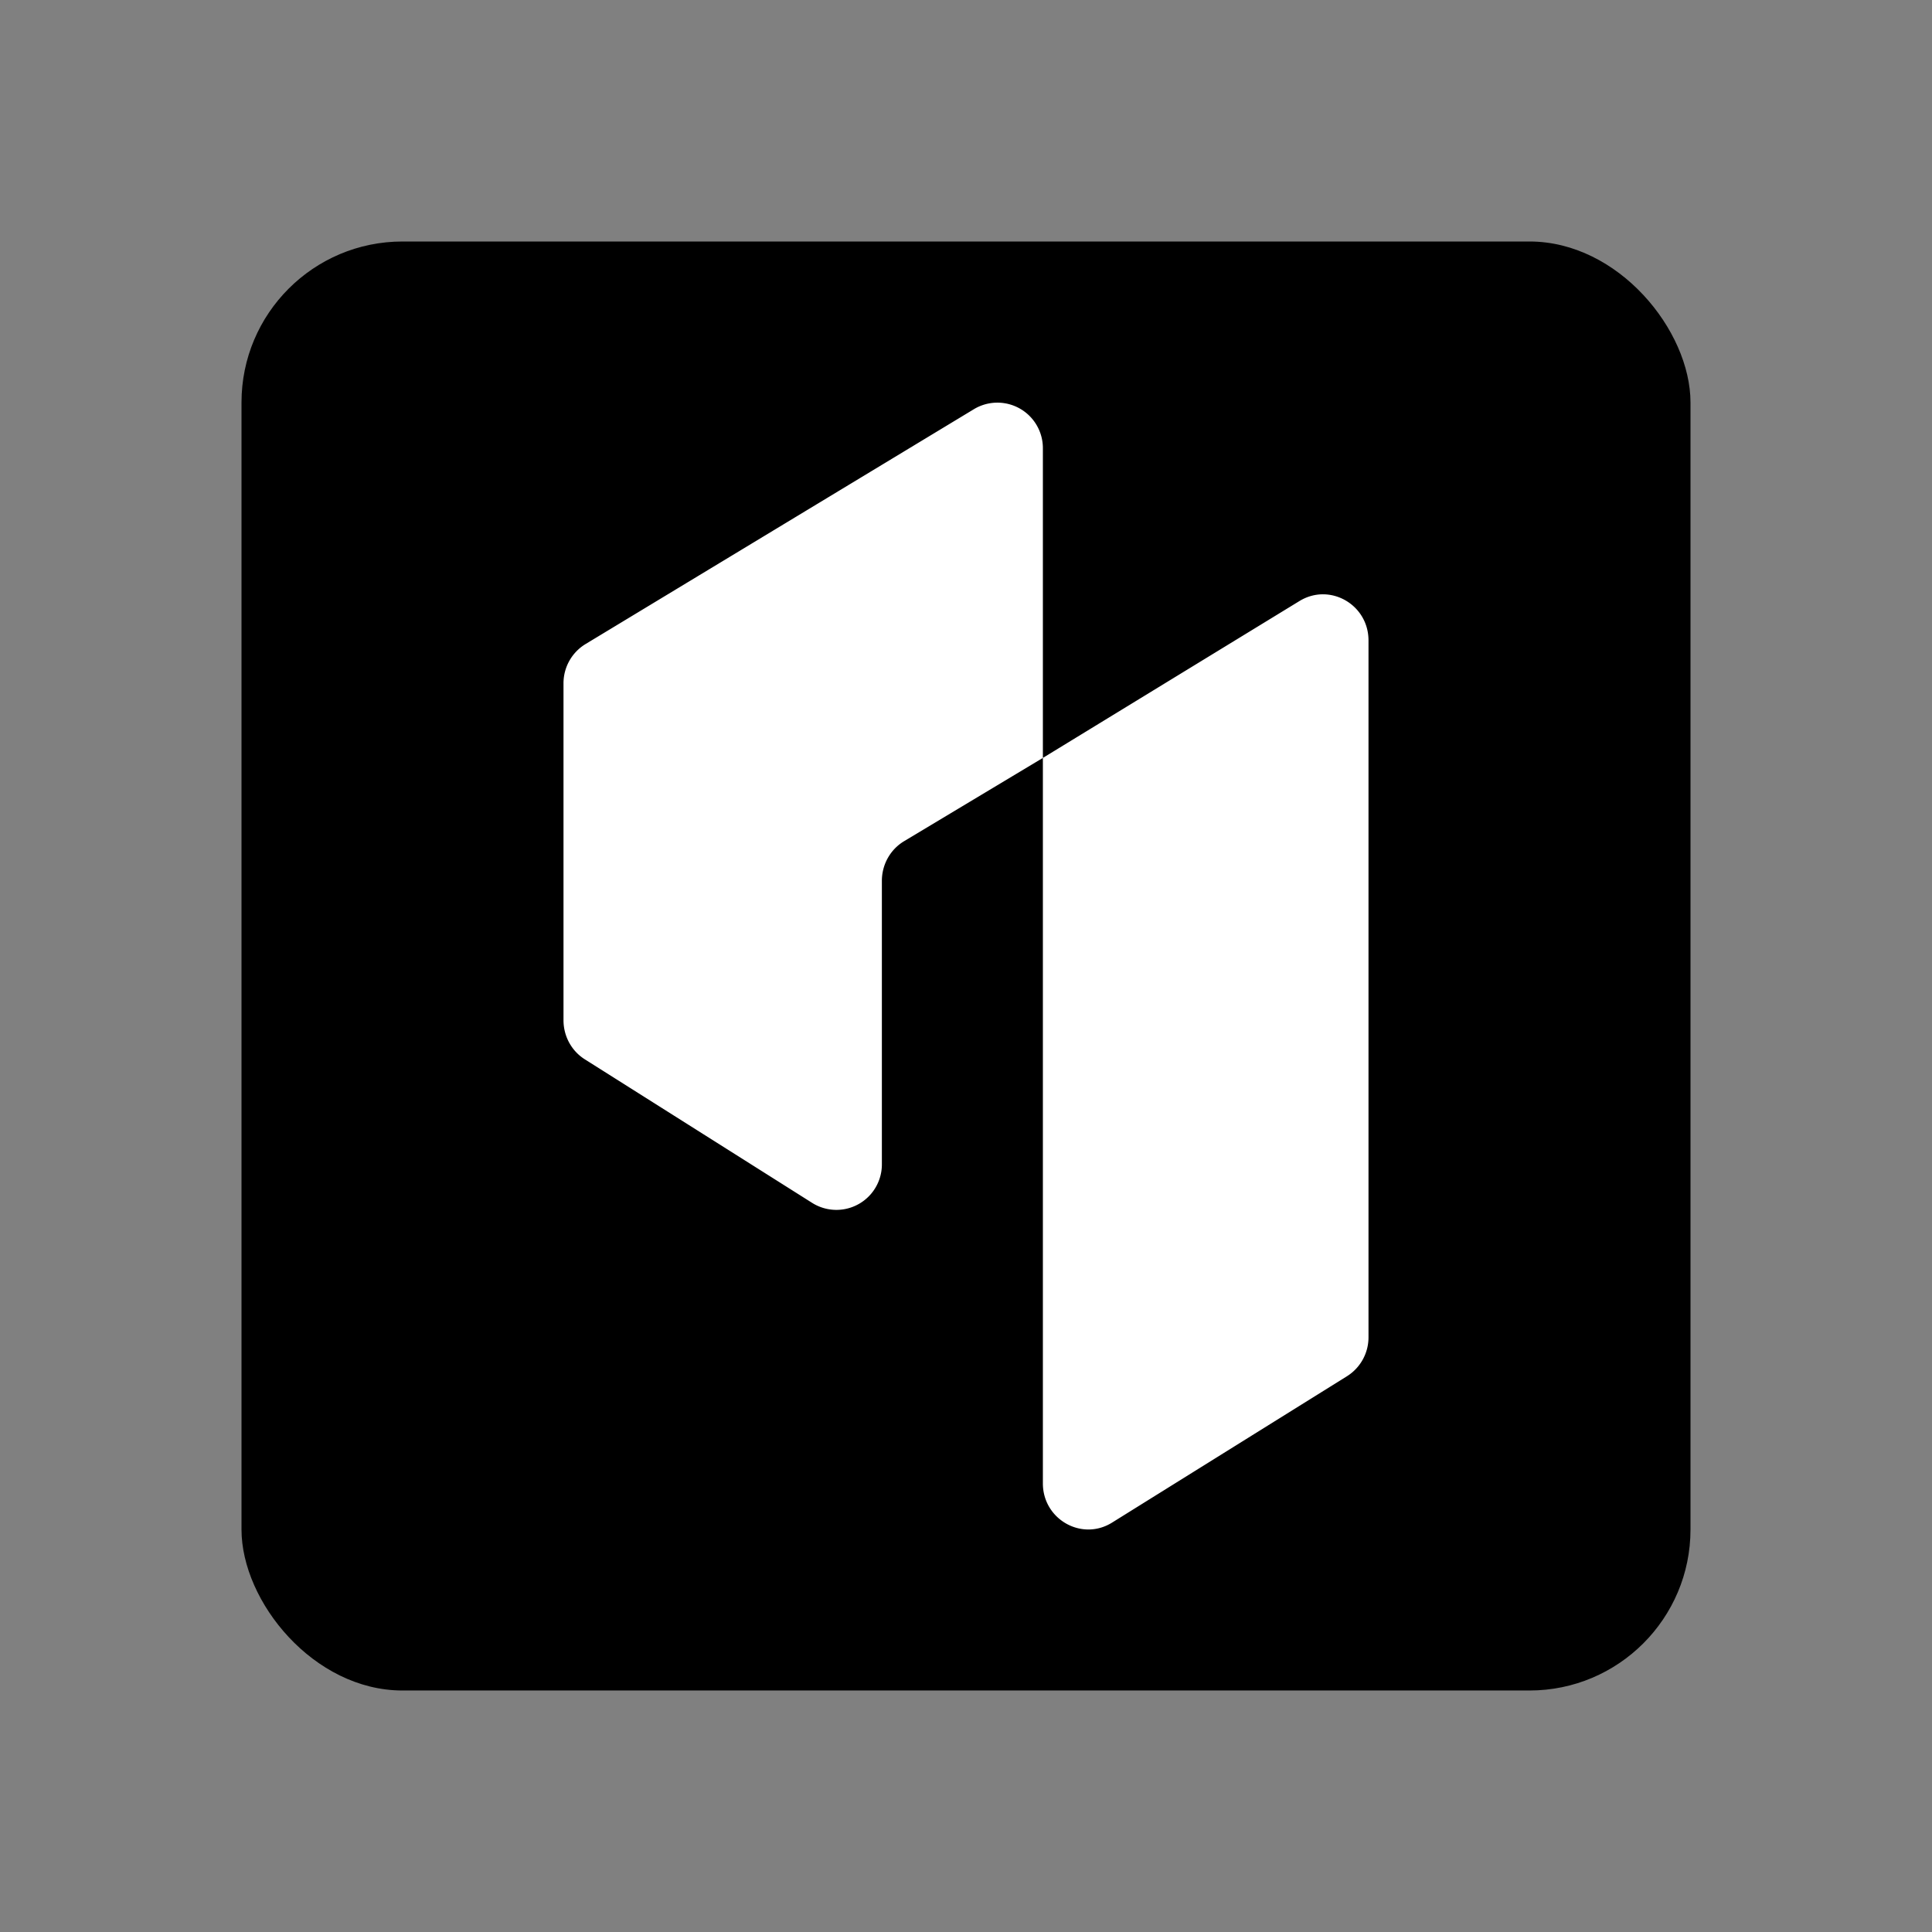 <?xml version="1.0" encoding="utf-8"?>
<svg xmlns="http://www.w3.org/2000/svg" fill="none" height="24" width="24">
  <rect width="100%" height="100%" fill="#808080" stroke="none"/>
  <rect fill="#000" height="18" rx="2" width="18" x="3" y="3"/>
  <path d="M7 8.491v4.183c0 .198.1.382.266.486l2.825 1.784a.565.565 0 0 0 .864-.486v-3.516c0-.203.105-.39.277-.493l1.723-1.034v9.012c0 .447.484.722.86.487l2.916-1.817A.57.57 0 0 0 17 16.61V7.956c0-.446-.48-.72-.857-.49l-3.188 1.949V5.574a.565.565 0 0 0-.855-.492L7.275 8A.57.57 0 0 0 7 8.49" fill="#fff"/>
</svg>